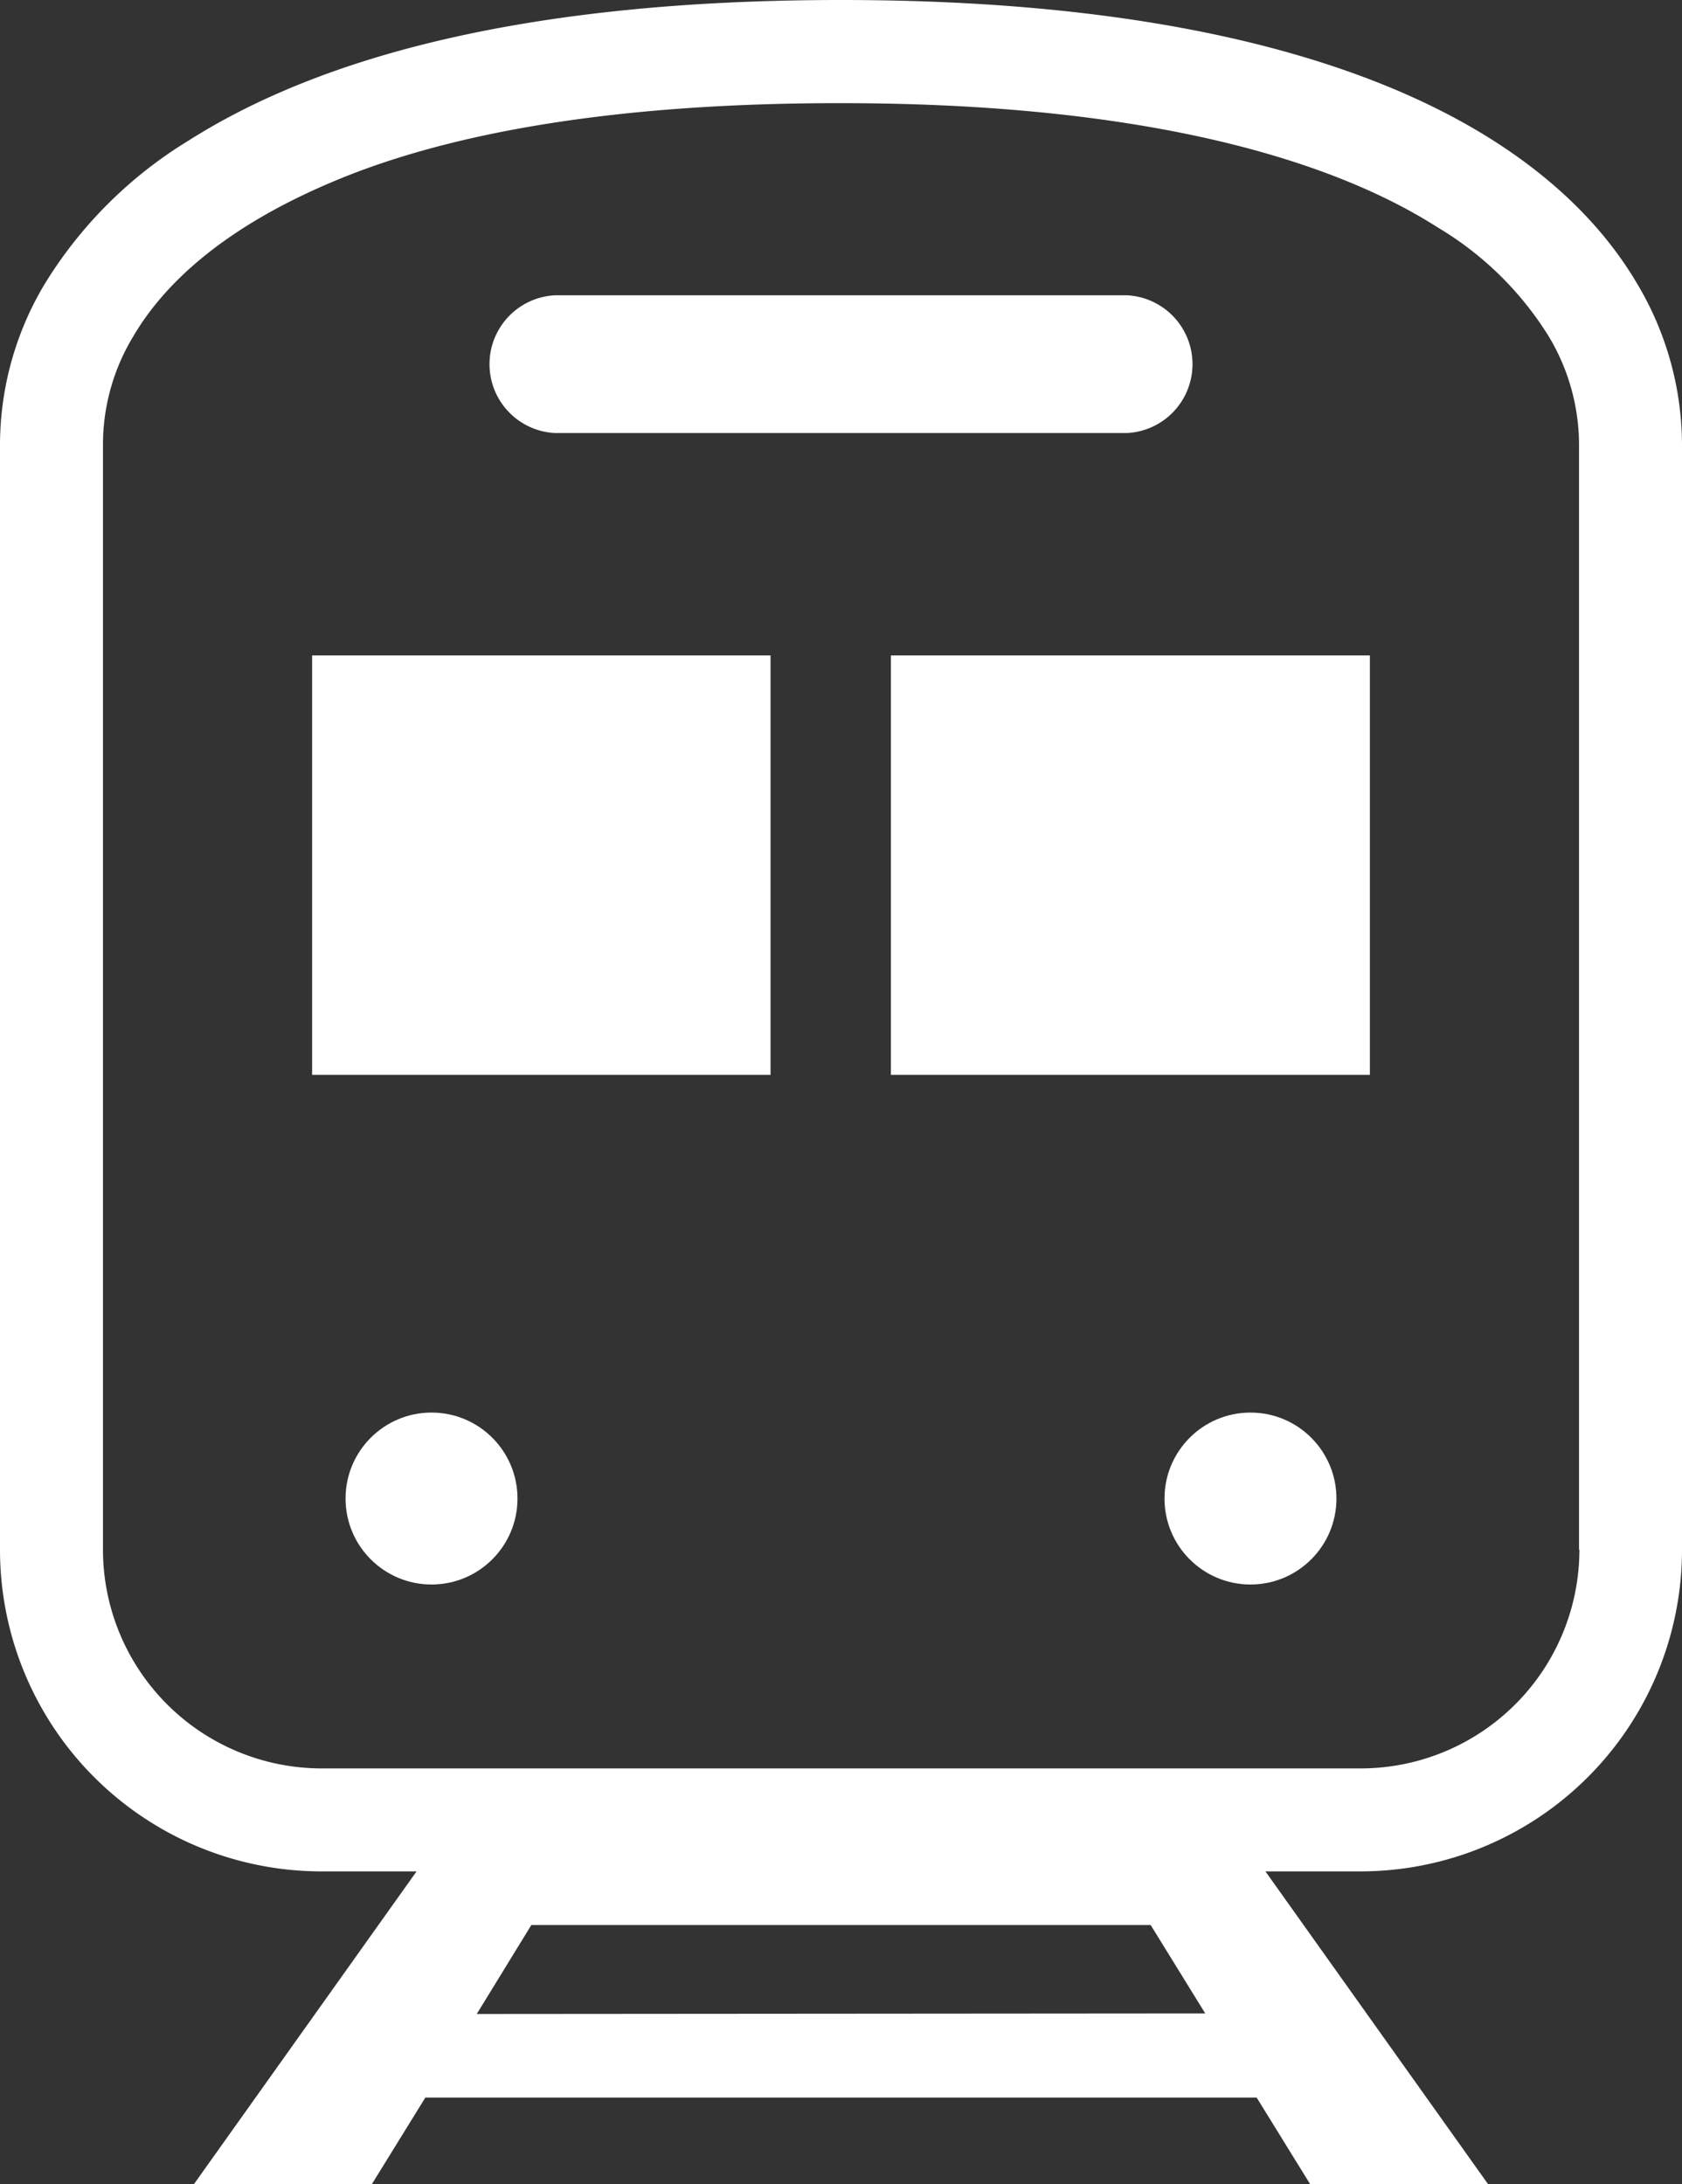<svg xmlns="http://www.w3.org/2000/svg" viewBox="0 0 90 116.86"><rect x="0" y="0" width="90" height="116.86" fill="#333333" stroke="none"/><defs><style>.a{fill:#fff;}</style></defs><path class="a" d="M87.63,15.23C85.16,11,80.68,7.17,73.79,4.44S57.54,0,45,0C28.29,0,17.22,3,10.11,7.51a23.15,23.15,0,0,0-7.74,7.72A16.79,16.79,0,0,0,0,23.73V82.91a17.21,17.21,0,0,0,17.22,17.22h5.07L10.38,116.86H19.9l2.86-4.63H67.24l2.86,4.63h9.52L67.71,100.13h5.07A17.21,17.21,0,0,0,90,82.91V23.73A16.89,16.89,0,0,0,87.63,15.23ZM25.51,107.76,28.43,103H61.57l2.92,4.73Zm59-24.85A11.71,11.71,0,0,1,72.78,94.62H17.22A11.71,11.71,0,0,1,5.51,82.91V23.73A11.17,11.17,0,0,1,7.13,18c1.73-2.95,5.08-6,11.12-8.46S33,5.51,45,5.52c16.07,0,26.13,2.94,31.93,6.65A17.52,17.52,0,0,1,82.87,18a11.29,11.29,0,0,1,1.62,5.71V82.91Z"/><path class="a" d="M29.69,23.17H60.31a3.69,3.69,0,0,0,0-7.37H29.69a3.69,3.69,0,0,0,0,7.37Z"/><circle class="a" cx="23.09" cy="80.18" r="4.6"/><circle class="a" cx="66.91" cy="80.18" r="4.6"/><rect class="a" x="16.7" y="35.07" width="24.53" height="22.44"/><rect class="a" x="47.67" y="35.07" width="25.63" height="22.44"/></svg>